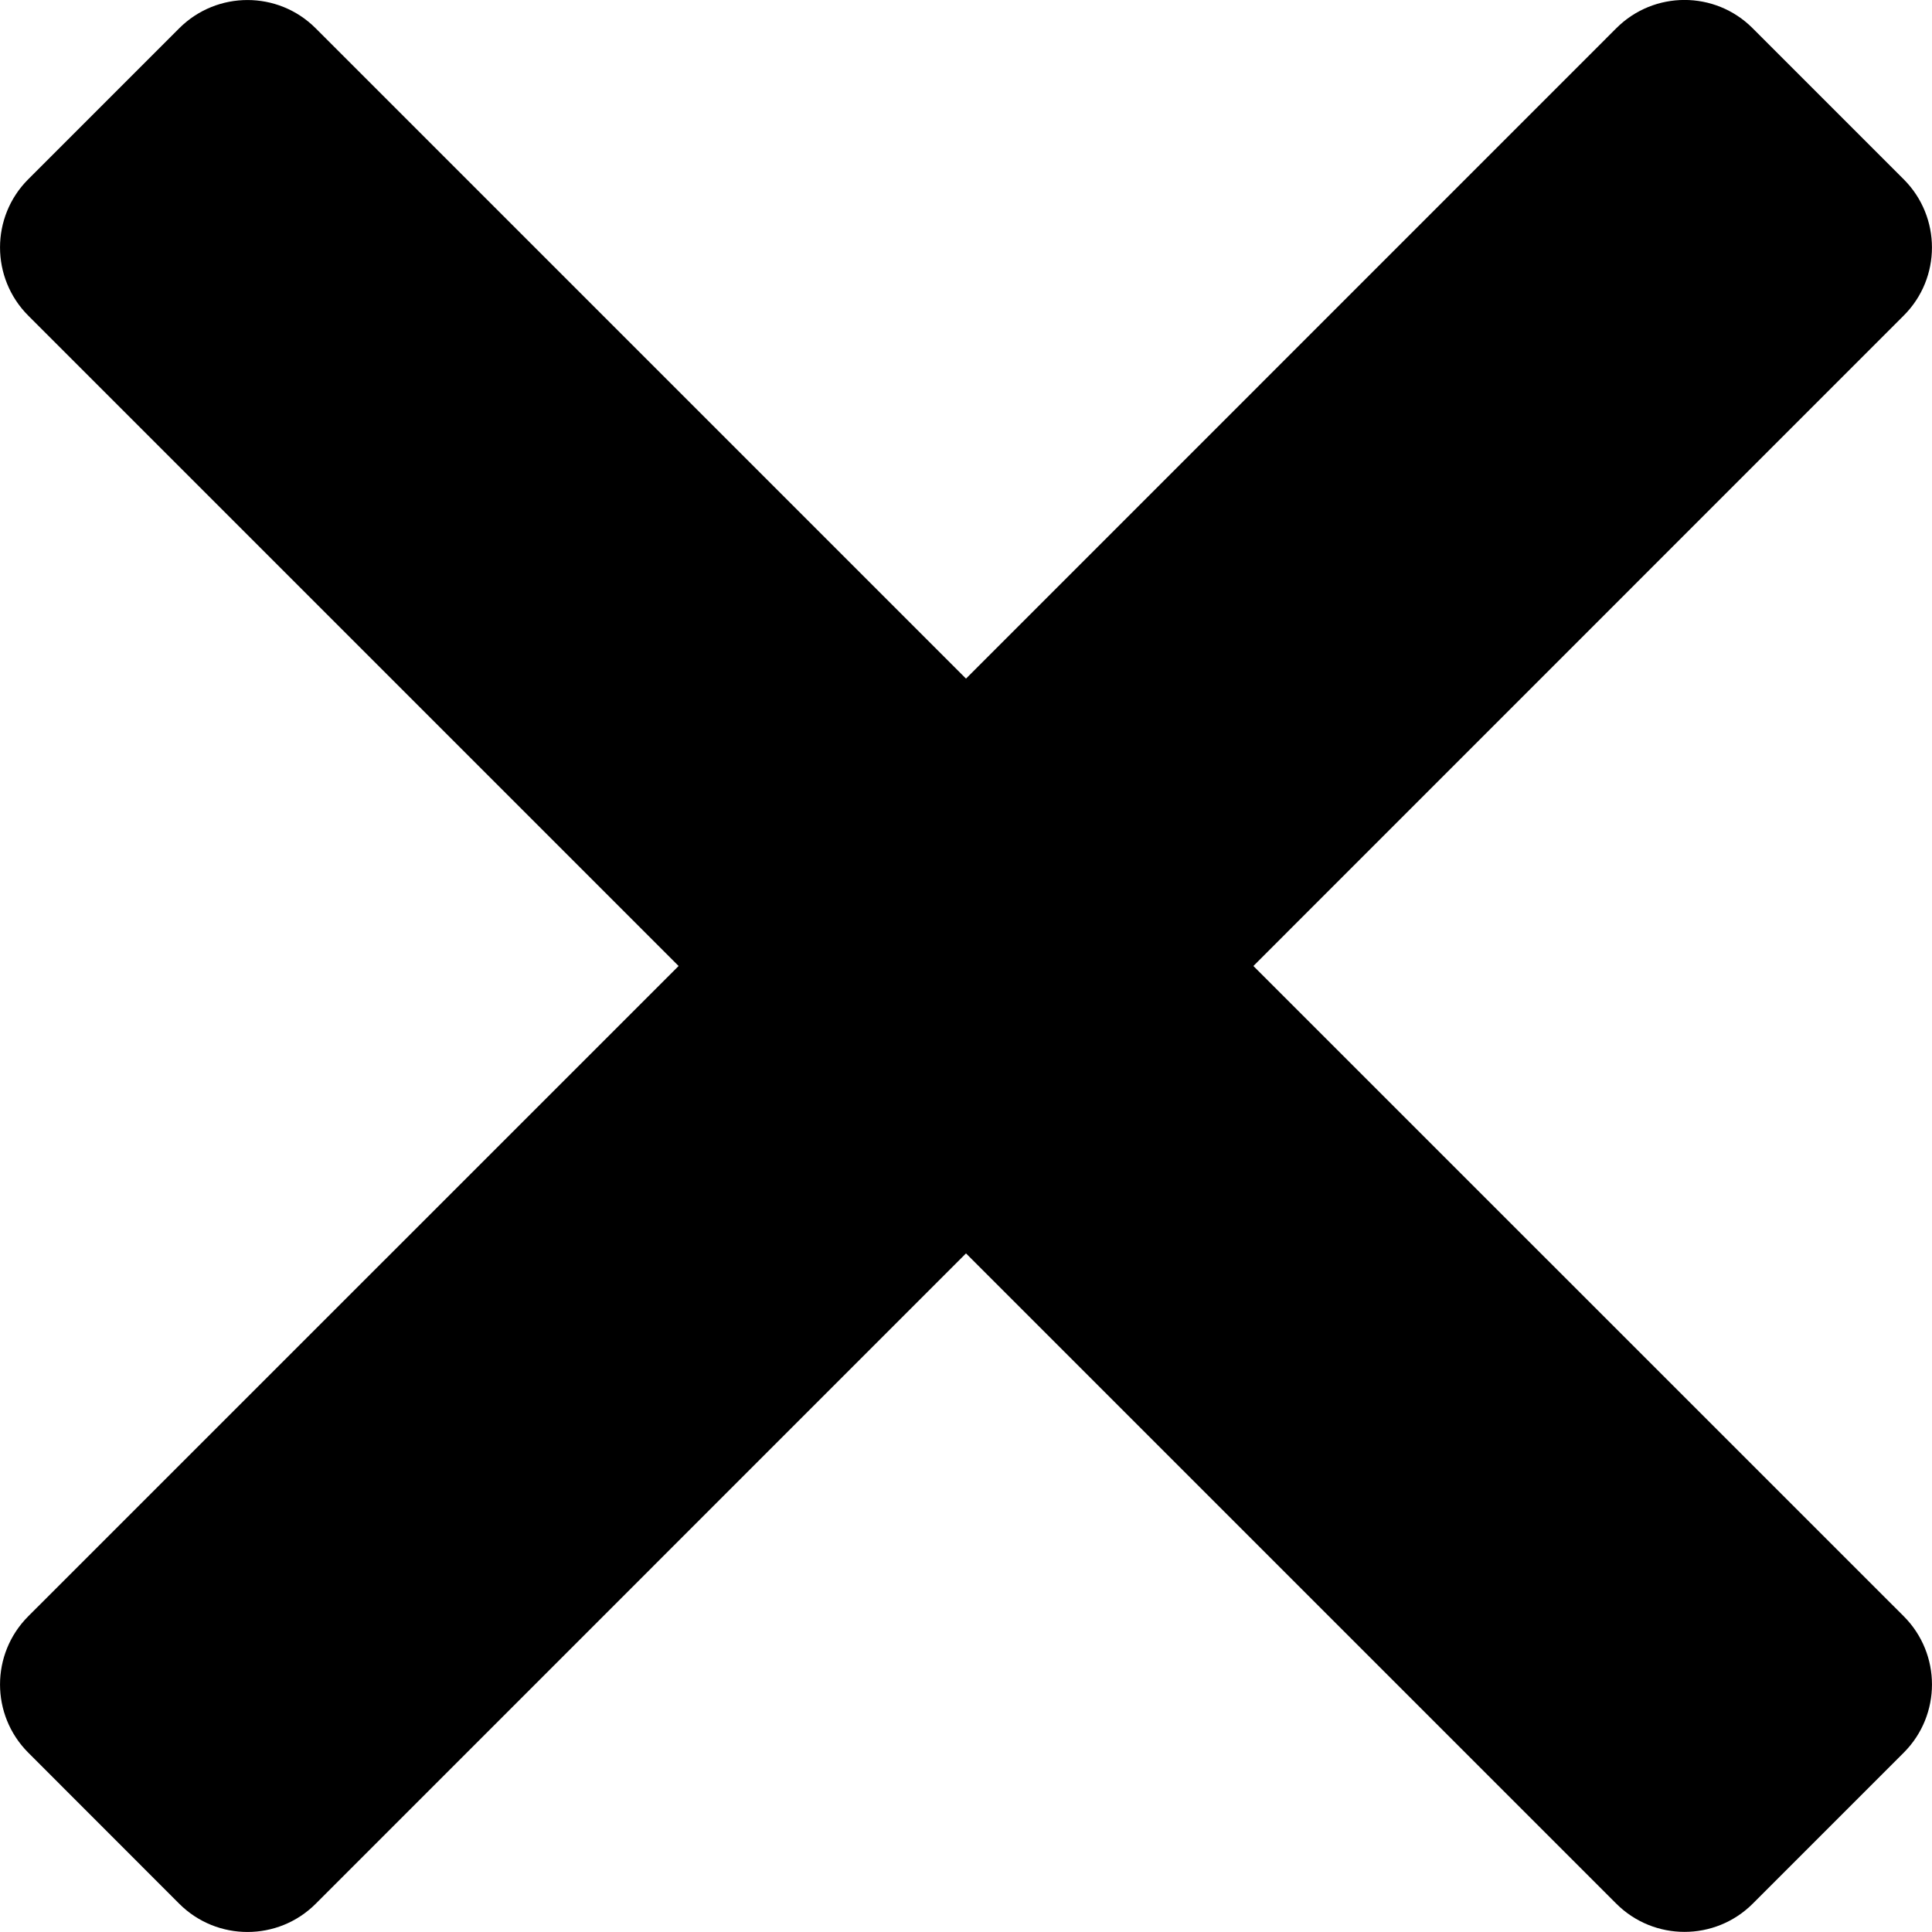 <svg width="20" height="20" viewBox="0 0 20 20" fill="none" xmlns="http://www.w3.org/2000/svg">
<path d="M12.975 10L19.707 3.267C20.097 2.878 20.097 2.246 19.707 1.856L18.143 0.292C17.754 -0.098 17.122 -0.098 16.732 0.292L10 7.025L3.267 0.292C2.878 -0.097 2.246 -0.097 1.856 0.292L0.292 1.856C-0.097 2.245 -0.097 2.877 0.292 3.267L7.025 10L0.292 16.732C-0.097 17.122 -0.097 17.753 0.292 18.143L1.856 19.708C2.246 20.097 2.878 20.097 3.268 19.708L10 12.975L16.732 19.707C17.122 20.096 17.754 20.096 18.144 19.707L19.708 18.143C20.097 17.753 20.097 17.122 19.708 16.732L12.975 10Z" fill="black"/>
</svg>
